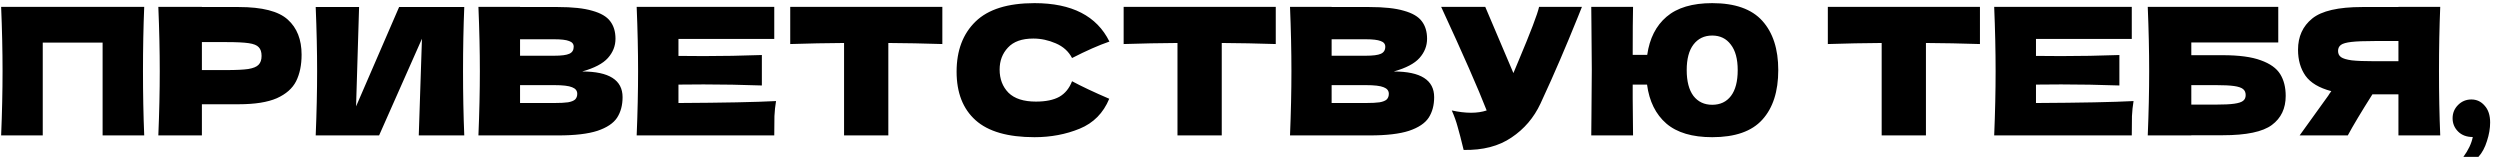 <?xml version="1.0" encoding="UTF-8"?> <svg xmlns="http://www.w3.org/2000/svg" width="240" height="16" viewBox="0 0 240 16" fill="none"><path d="M13.845 0.658C13.766 2.573 13.726 4.63 13.726 6.829C13.726 9.028 13.766 11.085 13.845 13H9.85V4.092H4.104V13H0.109C0.2 10.801 0.245 8.744 0.245 6.829C0.245 4.914 0.2 2.857 0.109 0.658H13.845ZM22.918 0.675C25.173 0.675 26.743 1.077 27.627 1.882C28.511 2.675 28.953 3.797 28.953 5.248C28.953 6.245 28.777 7.095 28.426 7.798C28.075 8.489 27.457 9.033 26.573 9.43C25.689 9.815 24.471 10.008 22.918 10.008H19.382V13H15.2C15.291 10.801 15.336 8.744 15.336 6.829C15.336 4.914 15.291 2.857 15.2 0.658H19.382V0.675H22.918ZM21.728 6.727C22.669 6.727 23.371 6.693 23.836 6.625C24.312 6.546 24.641 6.41 24.822 6.217C25.015 6.024 25.111 5.741 25.111 5.367C25.111 4.993 25.02 4.715 24.839 4.534C24.669 4.341 24.346 4.211 23.87 4.143C23.405 4.075 22.691 4.041 21.728 4.041H19.382V6.727H21.728ZM34.472 0.675L34.183 10.212L38.314 0.675H44.57C44.491 2.59 44.451 4.642 44.451 6.829C44.451 9.028 44.491 11.085 44.57 13H40.201L40.507 3.718L36.393 13H30.307C30.398 10.801 30.443 8.744 30.443 6.829C30.443 4.925 30.398 2.874 30.307 0.675H34.472ZM55.892 6.863C58.475 6.863 59.767 7.685 59.767 9.328C59.767 10.099 59.592 10.756 59.24 11.3C58.889 11.833 58.26 12.252 57.353 12.558C56.447 12.853 55.189 13 53.58 13H45.929C46.02 10.801 46.066 8.744 46.066 6.829C46.066 4.914 46.02 2.857 45.929 0.658H49.925V0.675H53.545C54.951 0.675 56.056 0.794 56.861 1.032C57.676 1.259 58.249 1.593 58.578 2.035C58.917 2.477 59.087 3.038 59.087 3.718C59.087 4.409 58.844 5.027 58.356 5.571C57.88 6.104 57.059 6.534 55.892 6.863ZM49.925 3.769V5.35H53.188C53.891 5.35 54.379 5.288 54.651 5.163C54.934 5.038 55.075 4.812 55.075 4.483C55.075 4.222 54.928 4.041 54.633 3.939C54.35 3.826 53.868 3.769 53.188 3.769H49.925ZM53.188 9.889C53.778 9.889 54.225 9.866 54.532 9.821C54.849 9.764 55.075 9.674 55.212 9.549C55.347 9.413 55.416 9.232 55.416 9.005C55.416 8.71 55.251 8.501 54.922 8.376C54.605 8.24 54.027 8.172 53.188 8.172H49.925V9.889H53.188ZM65.132 9.889C69.439 9.866 72.561 9.804 74.499 9.702C74.42 10.167 74.369 10.648 74.346 11.147C74.335 11.634 74.329 12.252 74.329 13H61.12C61.211 10.801 61.256 8.744 61.256 6.829C61.256 4.914 61.211 2.857 61.12 0.658H74.329V3.735H65.132V5.367C65.676 5.378 66.481 5.384 67.546 5.384C69.348 5.384 71.212 5.35 73.139 5.282V8.206C71.212 8.138 69.348 8.104 67.546 8.104C66.481 8.104 65.676 8.11 65.132 8.121V9.889ZM90.465 4.228C88.686 4.171 86.957 4.137 85.28 4.126V13H81.03V4.126C79.341 4.137 77.619 4.171 75.862 4.228V0.658H90.465V4.228ZM99.313 13.17C96.751 13.17 94.865 12.626 93.652 11.538C92.439 10.45 91.833 8.897 91.833 6.88C91.833 4.851 92.439 3.248 93.652 2.069C94.865 0.89 96.751 0.301 99.313 0.301C102.894 0.301 105.291 1.531 106.504 3.99C105.484 4.341 104.288 4.868 102.917 5.571C102.588 4.936 102.067 4.466 101.353 4.16C100.65 3.854 99.93 3.701 99.194 3.701C98.106 3.701 97.296 3.99 96.763 4.568C96.23 5.135 95.964 5.837 95.964 6.676C95.964 7.583 96.247 8.325 96.814 8.903C97.392 9.47 98.27 9.753 99.449 9.753C100.389 9.753 101.137 9.6 101.693 9.294C102.248 8.977 102.656 8.478 102.917 7.798C103.846 8.297 105.036 8.858 106.487 9.481C105.92 10.852 104.974 11.81 103.648 12.354C102.322 12.898 100.877 13.17 99.313 13.17ZM122.473 4.228C120.694 4.171 118.965 4.137 117.288 4.126V13H113.038V4.126C111.349 4.137 109.627 4.171 107.87 4.228V0.658H122.473V4.228ZM133.803 6.863C136.387 6.863 137.679 7.685 137.679 9.328C137.679 10.099 137.503 10.756 137.152 11.3C136.8 11.833 136.171 12.252 135.265 12.558C134.358 12.853 133.1 13 131.491 13H123.841C123.931 10.801 123.977 8.744 123.977 6.829C123.977 4.914 123.931 2.857 123.841 0.658H127.836V0.675H131.457C132.862 0.675 133.967 0.794 134.772 1.032C135.588 1.259 136.16 1.593 136.489 2.035C136.829 2.477 136.999 3.038 136.999 3.718C136.999 4.409 136.755 5.027 136.268 5.571C135.792 6.104 134.97 6.534 133.803 6.863ZM127.836 3.769V5.35H131.1C131.802 5.35 132.29 5.288 132.562 5.163C132.845 5.038 132.987 4.812 132.987 4.483C132.987 4.222 132.839 4.041 132.545 3.939C132.261 3.826 131.78 3.769 131.1 3.769H127.836ZM131.1 9.889C131.689 9.889 132.137 9.866 132.443 9.821C132.76 9.764 132.987 9.674 133.123 9.549C133.259 9.413 133.327 9.232 133.327 9.005C133.327 8.71 133.162 8.501 132.834 8.376C132.516 8.24 131.938 8.172 131.1 8.172H127.836V9.889H131.1ZM151.866 0.658C151.821 0.783 151.764 0.924 151.696 1.083C151.628 1.23 151.56 1.4 151.492 1.593C150.869 3.134 150.291 4.523 149.758 5.758C149.237 6.982 148.613 8.376 147.888 9.94C147.253 11.3 146.324 12.388 145.1 13.204C143.887 14.031 142.357 14.428 140.51 14.394C140.272 13.408 140.079 12.666 139.932 12.167C139.796 11.657 139.609 11.136 139.371 10.603C140.04 10.75 140.657 10.824 141.224 10.824C141.779 10.824 142.278 10.75 142.72 10.603C141.904 8.506 140.448 5.191 138.351 0.658H142.584L145.287 7.016L145.763 5.877C146.942 3.078 147.605 1.338 147.752 0.658H151.866ZM164.372 0.301C166.559 0.301 168.163 0.868 169.183 2.001C170.203 3.134 170.713 4.71 170.713 6.727C170.713 8.778 170.203 10.365 169.183 11.487C168.174 12.609 166.57 13.17 164.372 13.17C162.456 13.17 160.989 12.734 159.969 11.861C158.949 10.977 158.331 9.73 158.116 8.121H156.739V9.464C156.739 10.371 156.75 11.549 156.773 13H152.761L152.778 11.215C152.8 9.266 152.812 7.753 152.812 6.676C152.812 5.667 152.8 4.234 152.778 2.375L152.761 0.658H156.773C156.75 1.587 156.739 3.123 156.739 5.265H158.133C158.359 3.69 158.977 2.471 159.986 1.61C161.006 0.737 162.468 0.301 164.372 0.301ZM164.372 10.059C165.142 10.059 165.743 9.776 166.174 9.209C166.604 8.642 166.82 7.815 166.82 6.727C166.82 5.662 166.599 4.846 166.157 4.279C165.726 3.701 165.131 3.412 164.372 3.412C163.612 3.412 163.012 3.701 162.57 4.279C162.139 4.846 161.924 5.662 161.924 6.727C161.924 7.804 162.139 8.631 162.57 9.209C163.012 9.776 163.612 10.059 164.372 10.059ZM190.075 4.228C188.295 4.171 186.567 4.137 184.89 4.126V13H180.64V4.126C178.951 4.137 177.228 4.171 175.472 4.228V0.658H190.075V4.228ZM195.454 9.889C199.761 9.866 202.883 9.804 204.821 9.702C204.742 10.167 204.691 10.648 204.668 11.147C204.657 11.634 204.651 12.252 204.651 13H191.442C191.533 10.801 191.578 8.744 191.578 6.829C191.578 4.914 191.533 2.857 191.442 0.658H204.651V3.735H195.454V5.367C195.998 5.378 196.803 5.384 197.868 5.384C199.67 5.384 201.535 5.35 203.461 5.282V8.206C201.535 8.138 199.67 8.104 197.868 8.104C196.803 8.104 195.998 8.11 195.454 8.121V9.889ZM213.392 5.299C214.945 5.299 216.163 5.463 217.047 5.792C217.931 6.109 218.549 6.551 218.9 7.118C219.252 7.685 219.427 8.382 219.427 9.209C219.427 10.41 218.985 11.34 218.101 11.997C217.217 12.654 215.648 12.983 213.392 12.983H210.366V13H206.184C206.275 10.801 206.32 8.744 206.32 6.829C206.32 4.914 206.275 2.857 206.184 0.658H218.713V4.075H210.366V5.299H213.392ZM212.712 10.042C213.494 10.042 214.084 10.014 214.48 9.957C214.888 9.9 215.172 9.81 215.33 9.685C215.5 9.56 215.585 9.373 215.585 9.124C215.585 8.875 215.5 8.682 215.33 8.546C215.16 8.41 214.871 8.314 214.463 8.257C214.055 8.2 213.472 8.172 212.712 8.172H210.366V10.042H212.712ZM234.262 0.658C234.183 2.573 234.143 4.63 234.143 6.829C234.143 9.028 234.183 11.085 234.262 13H230.25V9.056H227.751C226.674 10.756 225.887 12.071 225.388 13H220.764L223.518 9.175C223.575 9.073 223.671 8.931 223.807 8.75C222.64 8.444 221.812 7.951 221.325 7.271C220.849 6.591 220.611 5.758 220.611 4.772C220.611 3.514 221.064 2.517 221.971 1.78C222.878 1.043 224.476 0.675 226.765 0.675H230.25V0.658H234.262ZM230.25 5.877V3.939H227.955C226.98 3.939 226.244 3.967 225.745 4.024C225.246 4.081 224.906 4.177 224.725 4.313C224.544 4.449 224.453 4.642 224.453 4.891C224.453 5.152 224.549 5.35 224.742 5.486C224.935 5.622 225.275 5.724 225.762 5.792C226.261 5.849 226.992 5.877 227.955 5.877H230.25ZM237.251 9.549C237.761 9.549 238.186 9.747 238.526 10.144C238.877 10.529 239.053 11.068 239.053 11.759C239.053 12.326 238.951 12.921 238.747 13.544C238.554 14.167 238.282 14.672 237.931 15.057H236.486C236.962 14.411 237.262 13.776 237.387 13.153C236.798 13.153 236.327 12.977 235.976 12.626C235.625 12.275 235.449 11.85 235.449 11.351C235.449 10.852 235.625 10.427 235.976 10.076C236.327 9.725 236.752 9.549 237.251 9.549Z" fill="black"></path></svg> 